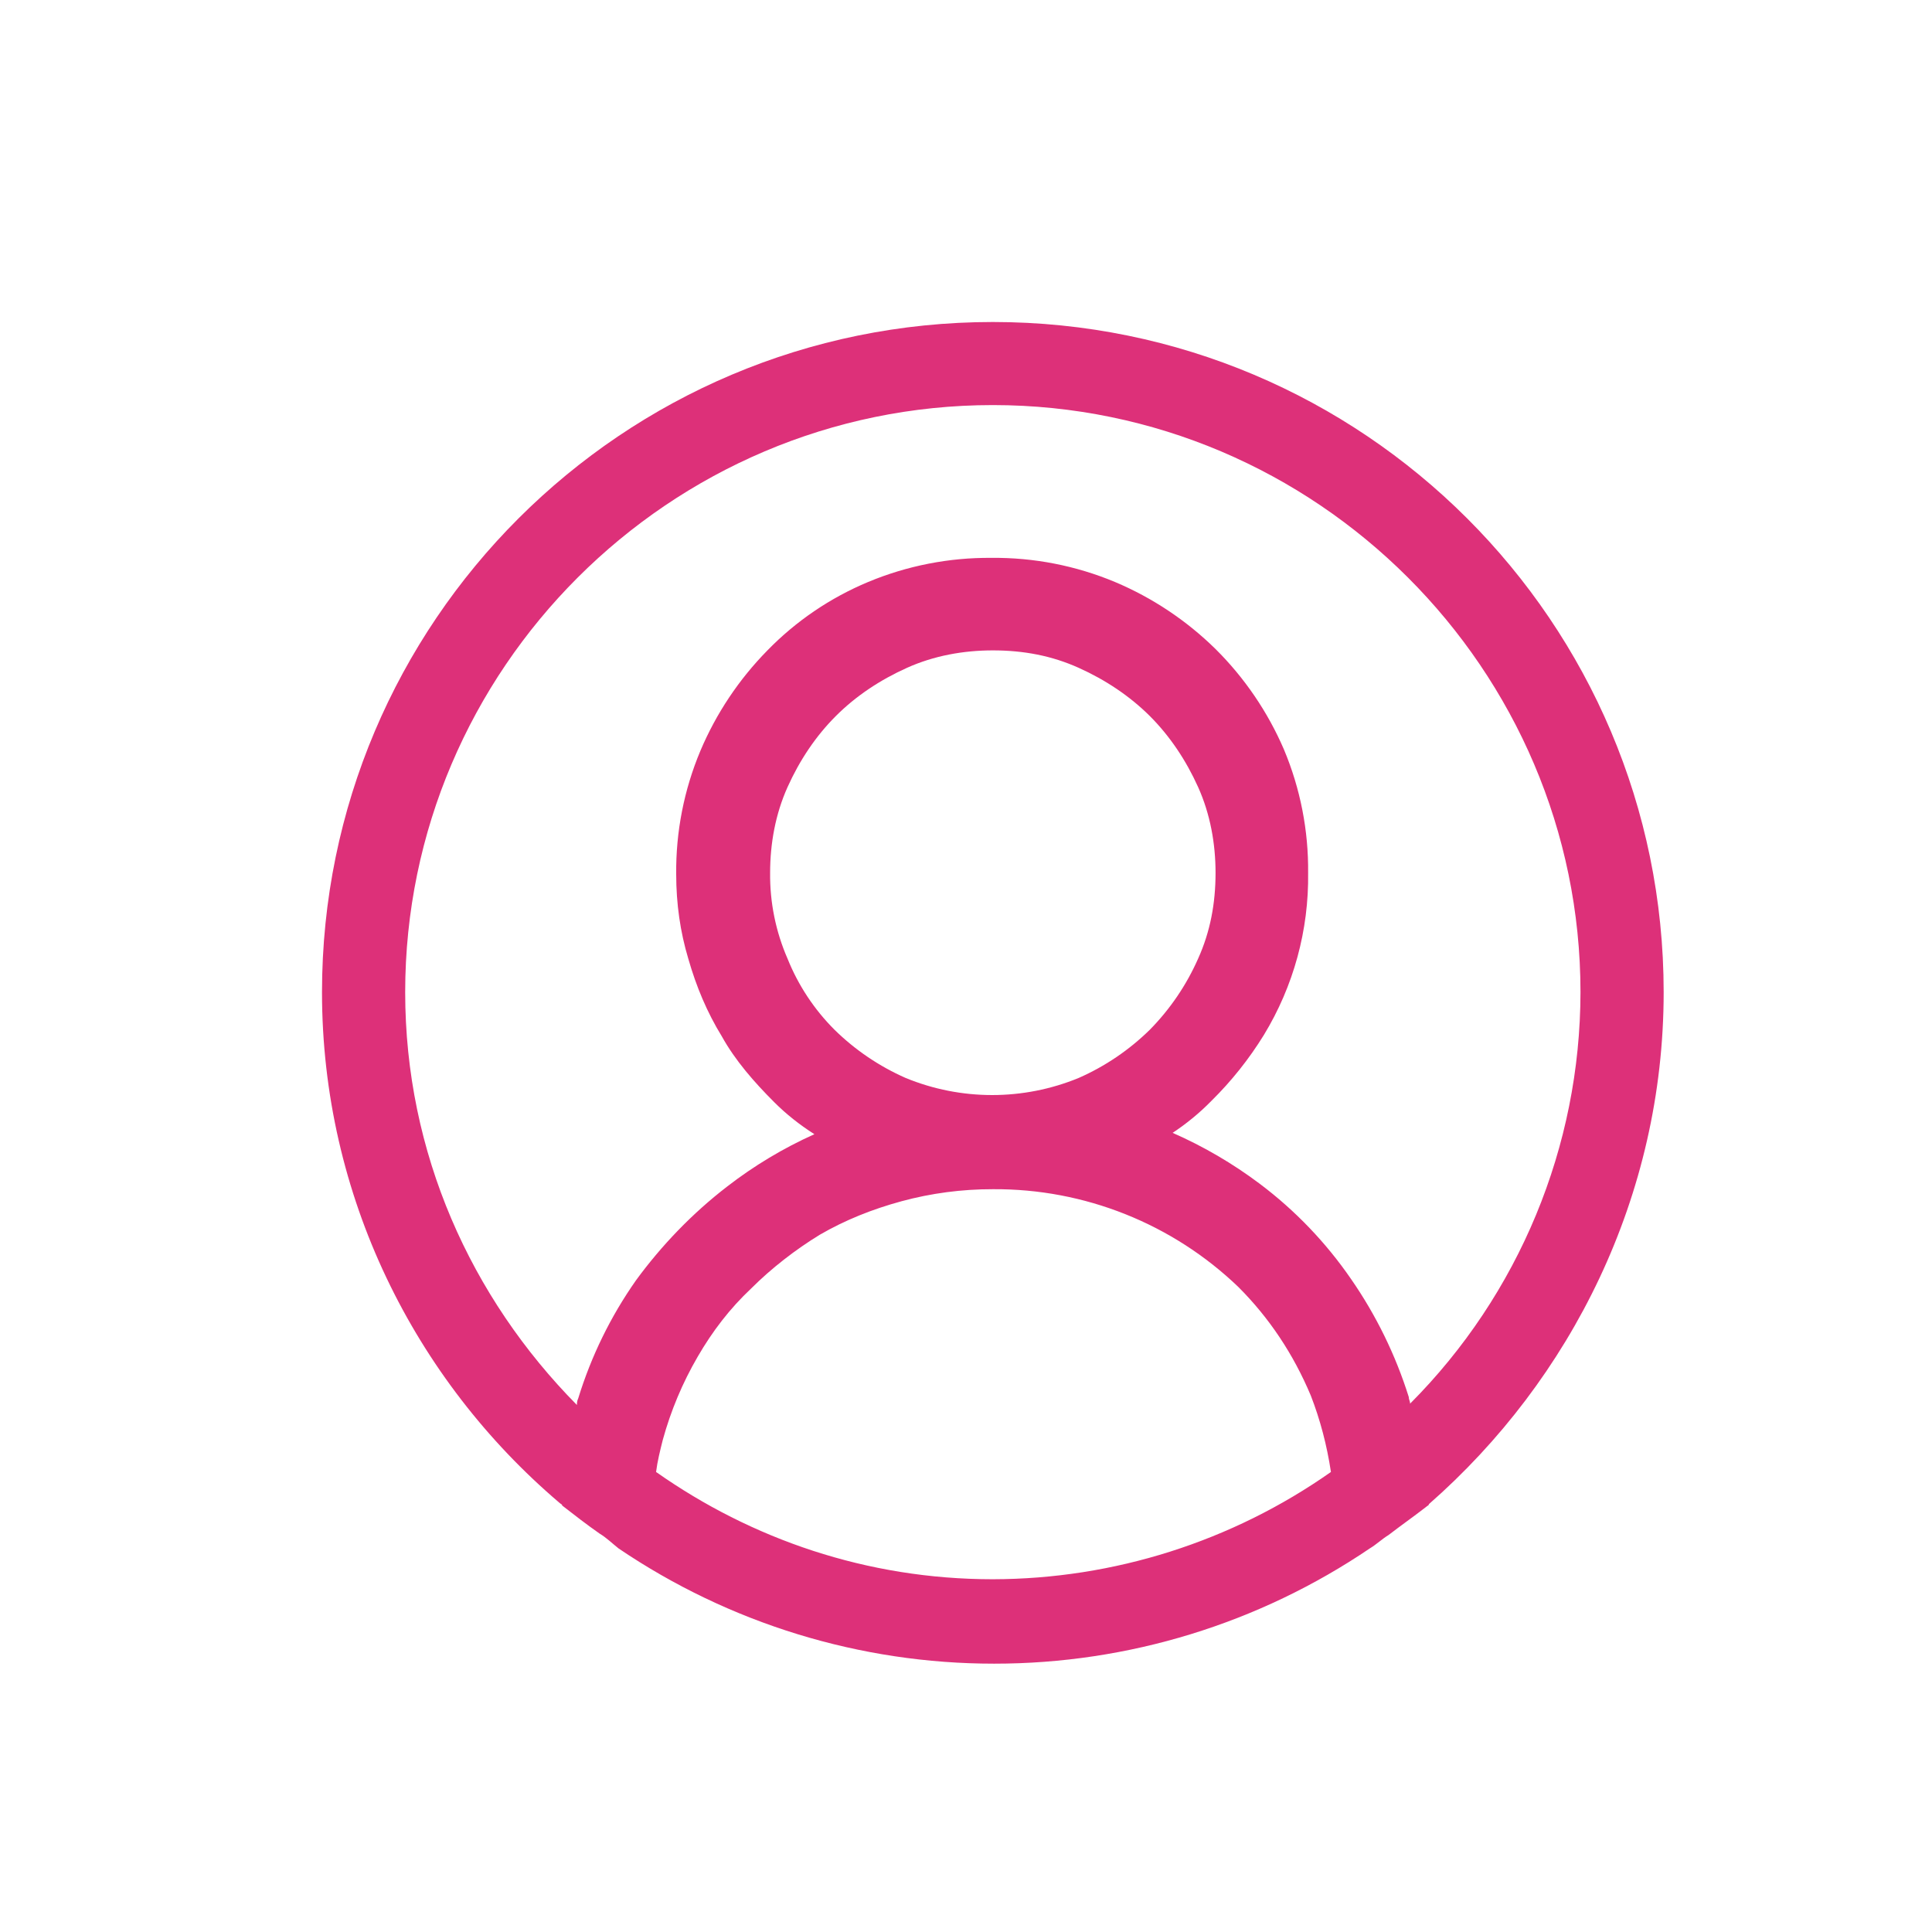 <?xml version="1.0" encoding="UTF-8"?>
<svg xmlns="http://www.w3.org/2000/svg" width="36" height="36" viewBox="0 0 36 36" fill="none">
  <path d="M31 18.488C31 11.594 25.4 6 18.5 6C11.6 6 6 11.594 6 18.488C6 22.284 7.725 25.706 10.425 28.003C10.45 28.028 10.475 28.028 10.475 28.053C10.7 28.228 10.925 28.403 11.175 28.578C11.3 28.653 11.4 28.752 11.525 28.852C13.591 30.252 16.029 31.001 18.525 31C21.021 31.001 23.459 30.252 25.525 28.852C25.65 28.777 25.75 28.678 25.875 28.602C26.1 28.428 26.35 28.253 26.575 28.078C26.6 28.053 26.625 28.053 26.625 28.028C29.275 25.705 31 22.284 31 18.488ZM18.5 29.427C16.15 29.427 14 28.677 12.225 27.428C12.25 27.228 12.3 27.03 12.35 26.83C12.499 26.288 12.717 25.767 13 25.281C13.275 24.806 13.6 24.381 14 24.006C14.375 23.631 14.825 23.283 15.275 23.008C15.75 22.733 16.25 22.533 16.8 22.383C17.354 22.233 17.926 22.158 18.5 22.159C20.204 22.147 21.846 22.801 23.075 23.981C23.65 24.556 24.1 25.231 24.425 26.005C24.6 26.455 24.725 26.93 24.8 27.428C22.955 28.725 20.755 29.423 18.5 29.427ZM14.675 17.864C14.455 17.36 14.344 16.814 14.35 16.264C14.35 15.716 14.45 15.166 14.675 14.666C14.9 14.166 15.2 13.717 15.575 13.342C15.95 12.967 16.4 12.669 16.9 12.444C17.4 12.219 17.95 12.119 18.5 12.119C19.075 12.119 19.6 12.219 20.1 12.444C20.6 12.669 21.05 12.969 21.425 13.342C21.8 13.717 22.1 14.167 22.325 14.666C22.55 15.166 22.65 15.716 22.65 16.264C22.65 16.839 22.55 17.364 22.325 17.863C22.108 18.355 21.803 18.804 21.425 19.188C21.041 19.565 20.593 19.869 20.1 20.086C19.067 20.511 17.908 20.511 16.875 20.086C16.383 19.869 15.934 19.565 15.55 19.188C15.172 18.81 14.874 18.36 14.675 17.864ZM26.275 26.155C26.275 26.105 26.25 26.08 26.25 26.03C26.004 25.247 25.642 24.507 25.175 23.833C24.708 23.154 24.134 22.555 23.475 22.059C22.972 21.681 22.427 21.362 21.85 21.109C22.112 20.936 22.355 20.736 22.575 20.511C22.948 20.143 23.275 19.732 23.55 19.286C24.104 18.376 24.39 17.329 24.375 16.264C24.383 15.476 24.23 14.694 23.925 13.967C23.624 13.267 23.191 12.631 22.65 12.094C22.109 11.562 21.473 11.138 20.775 10.844C20.047 10.54 19.264 10.387 18.475 10.395C17.686 10.388 16.903 10.541 16.175 10.845C15.471 11.139 14.833 11.572 14.3 12.119C13.769 12.659 13.345 13.294 13.05 13.992C12.745 14.719 12.592 15.501 12.6 16.289C12.6 16.839 12.675 17.364 12.825 17.863C12.975 18.387 13.175 18.863 13.45 19.311C13.7 19.761 14.05 20.161 14.425 20.536C14.65 20.761 14.9 20.959 15.175 21.134C14.597 21.394 14.051 21.721 13.55 22.109C12.9 22.609 12.325 23.208 11.85 23.858C11.379 24.529 11.016 25.27 10.775 26.055C10.75 26.105 10.75 26.155 10.75 26.18C8.775 24.181 7.55 21.484 7.55 18.488C7.55 12.469 12.475 7.548 18.5 7.548C24.525 7.548 29.45 12.469 29.45 18.488C29.447 21.362 28.305 24.119 26.275 26.155Z" fill="#DD3079"></path>
</svg>

